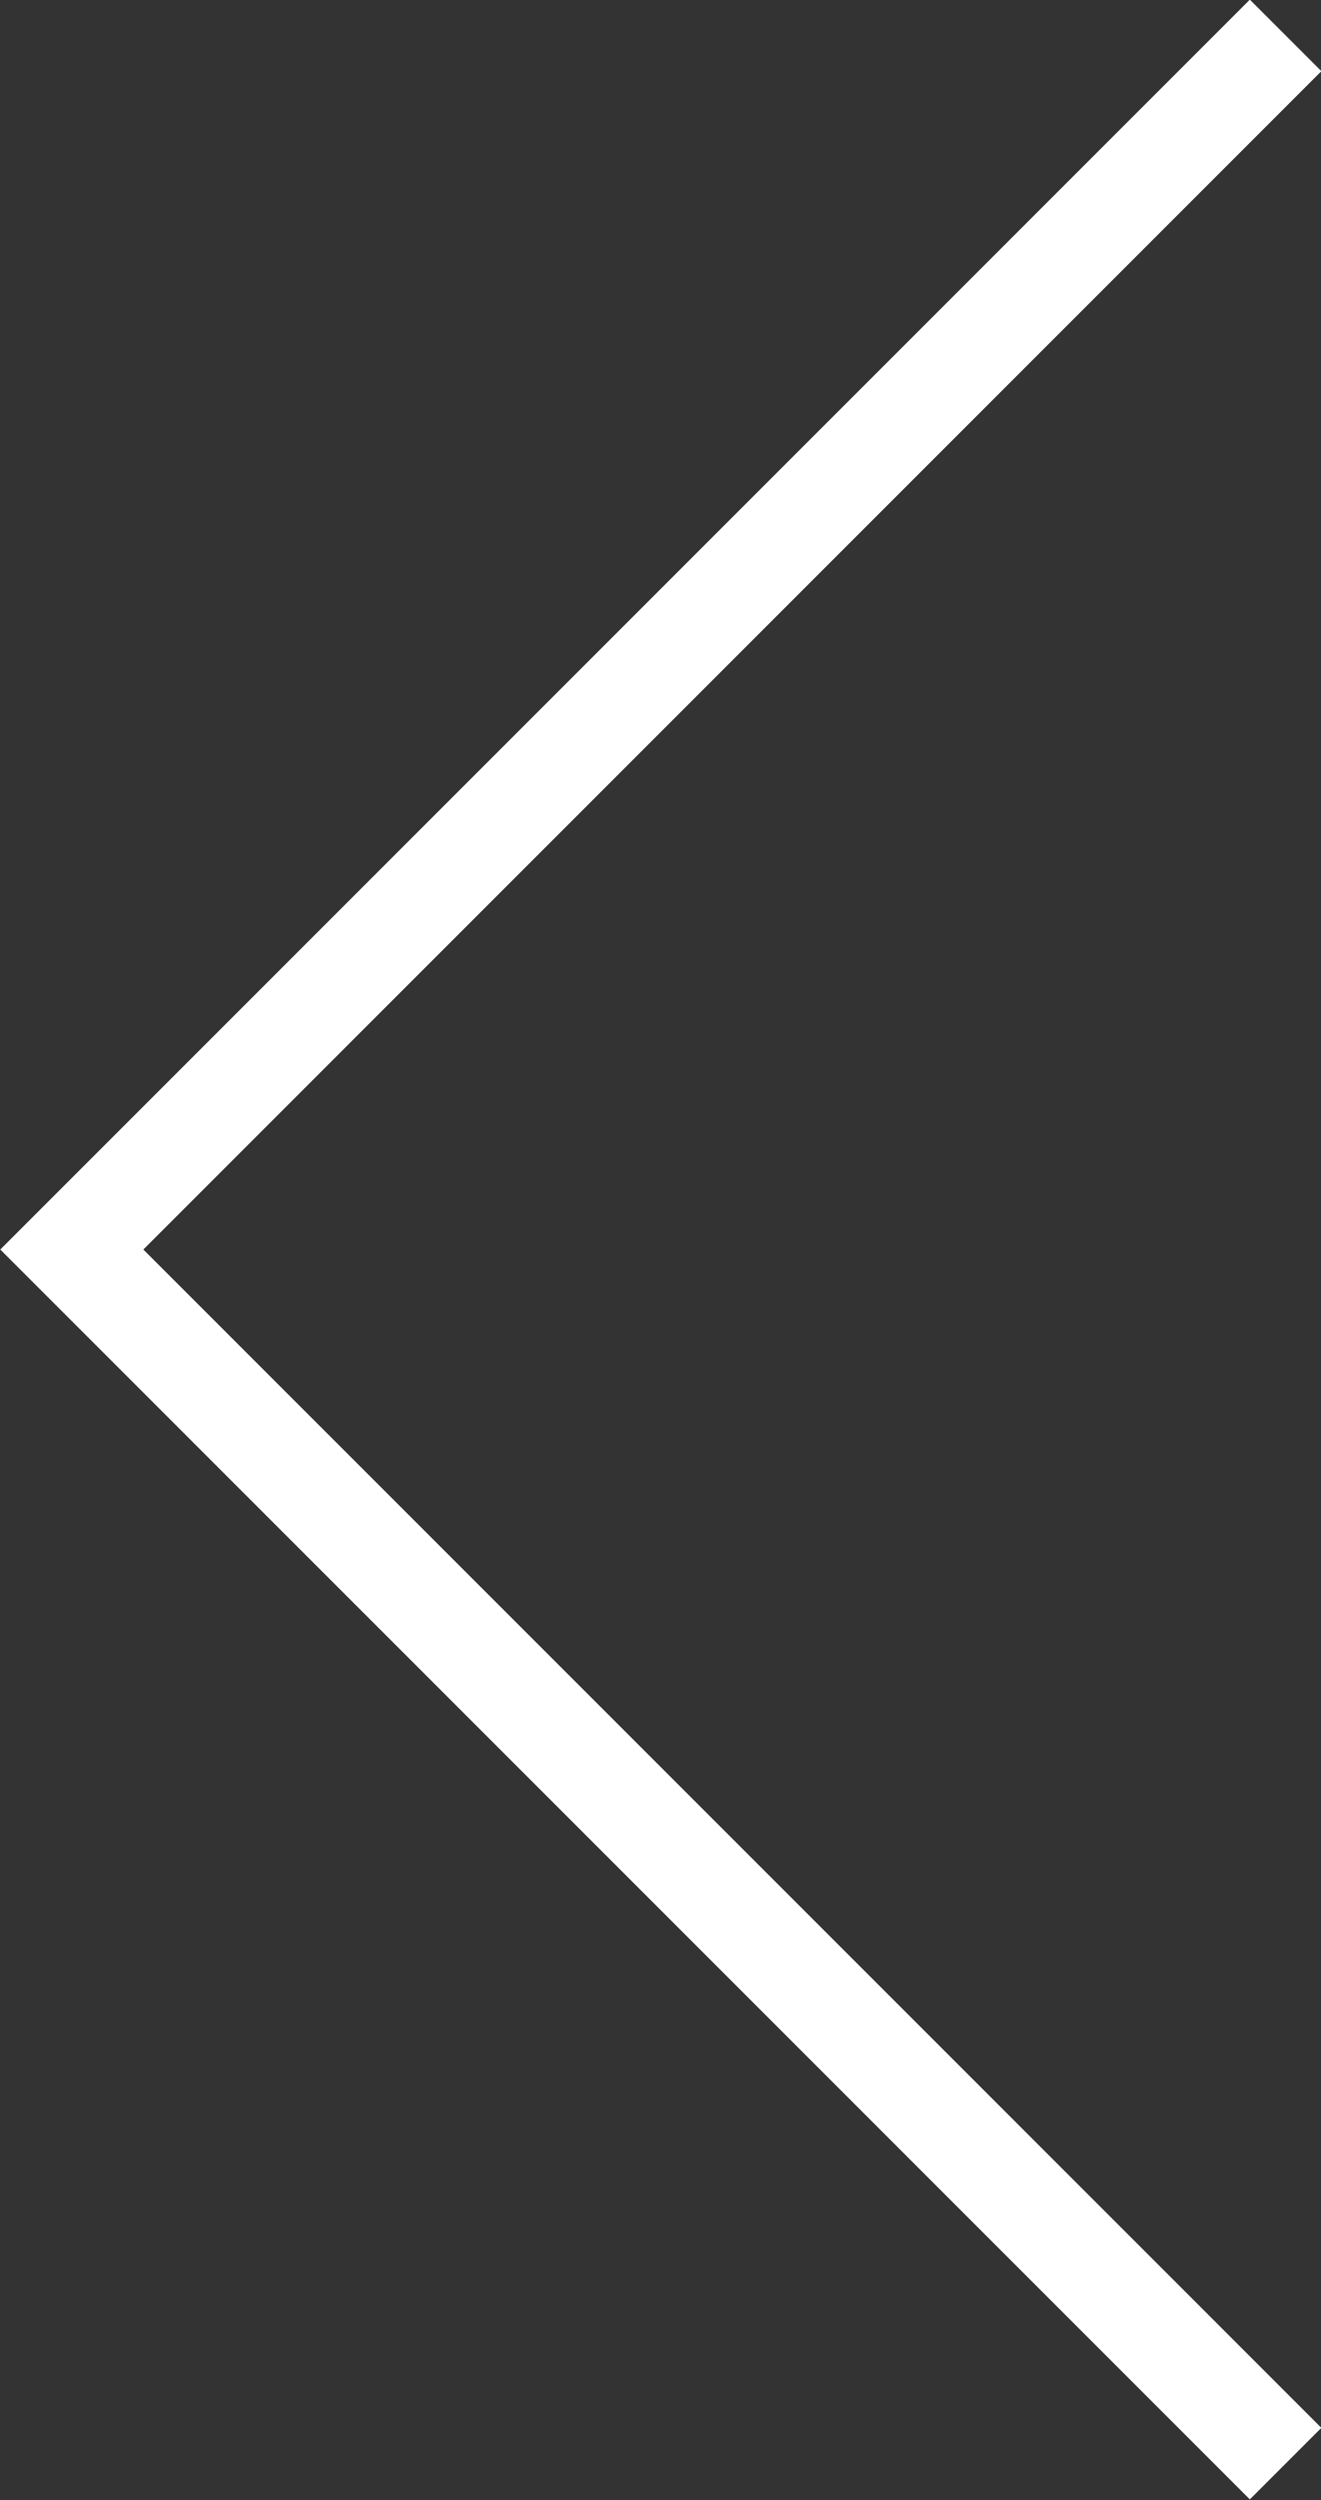 <?xml version="1.0" encoding="UTF-8"?>
<svg id="_レイヤー_2" data-name="レイヤー 2" xmlns="http://www.w3.org/2000/svg" width="13.06" height="24.71" viewBox="0 0 13.06 24.71">
  <rect x="0" y="0" width="13.06" height="24.71" fill="#333333" stroke="none"/>
  <defs>
    <style>
      .cls-1 {
        fill: none;
        stroke: #fff;
        stroke-miterlimit: 10;
      }
    </style>
  </defs>
  <g id="_レイヤー_1-2" data-name="レイヤー 1">
    <polyline class="cls-1" points="12.71 24.35 .71 12.35 12.71 .35"/>
  </g>
</svg>